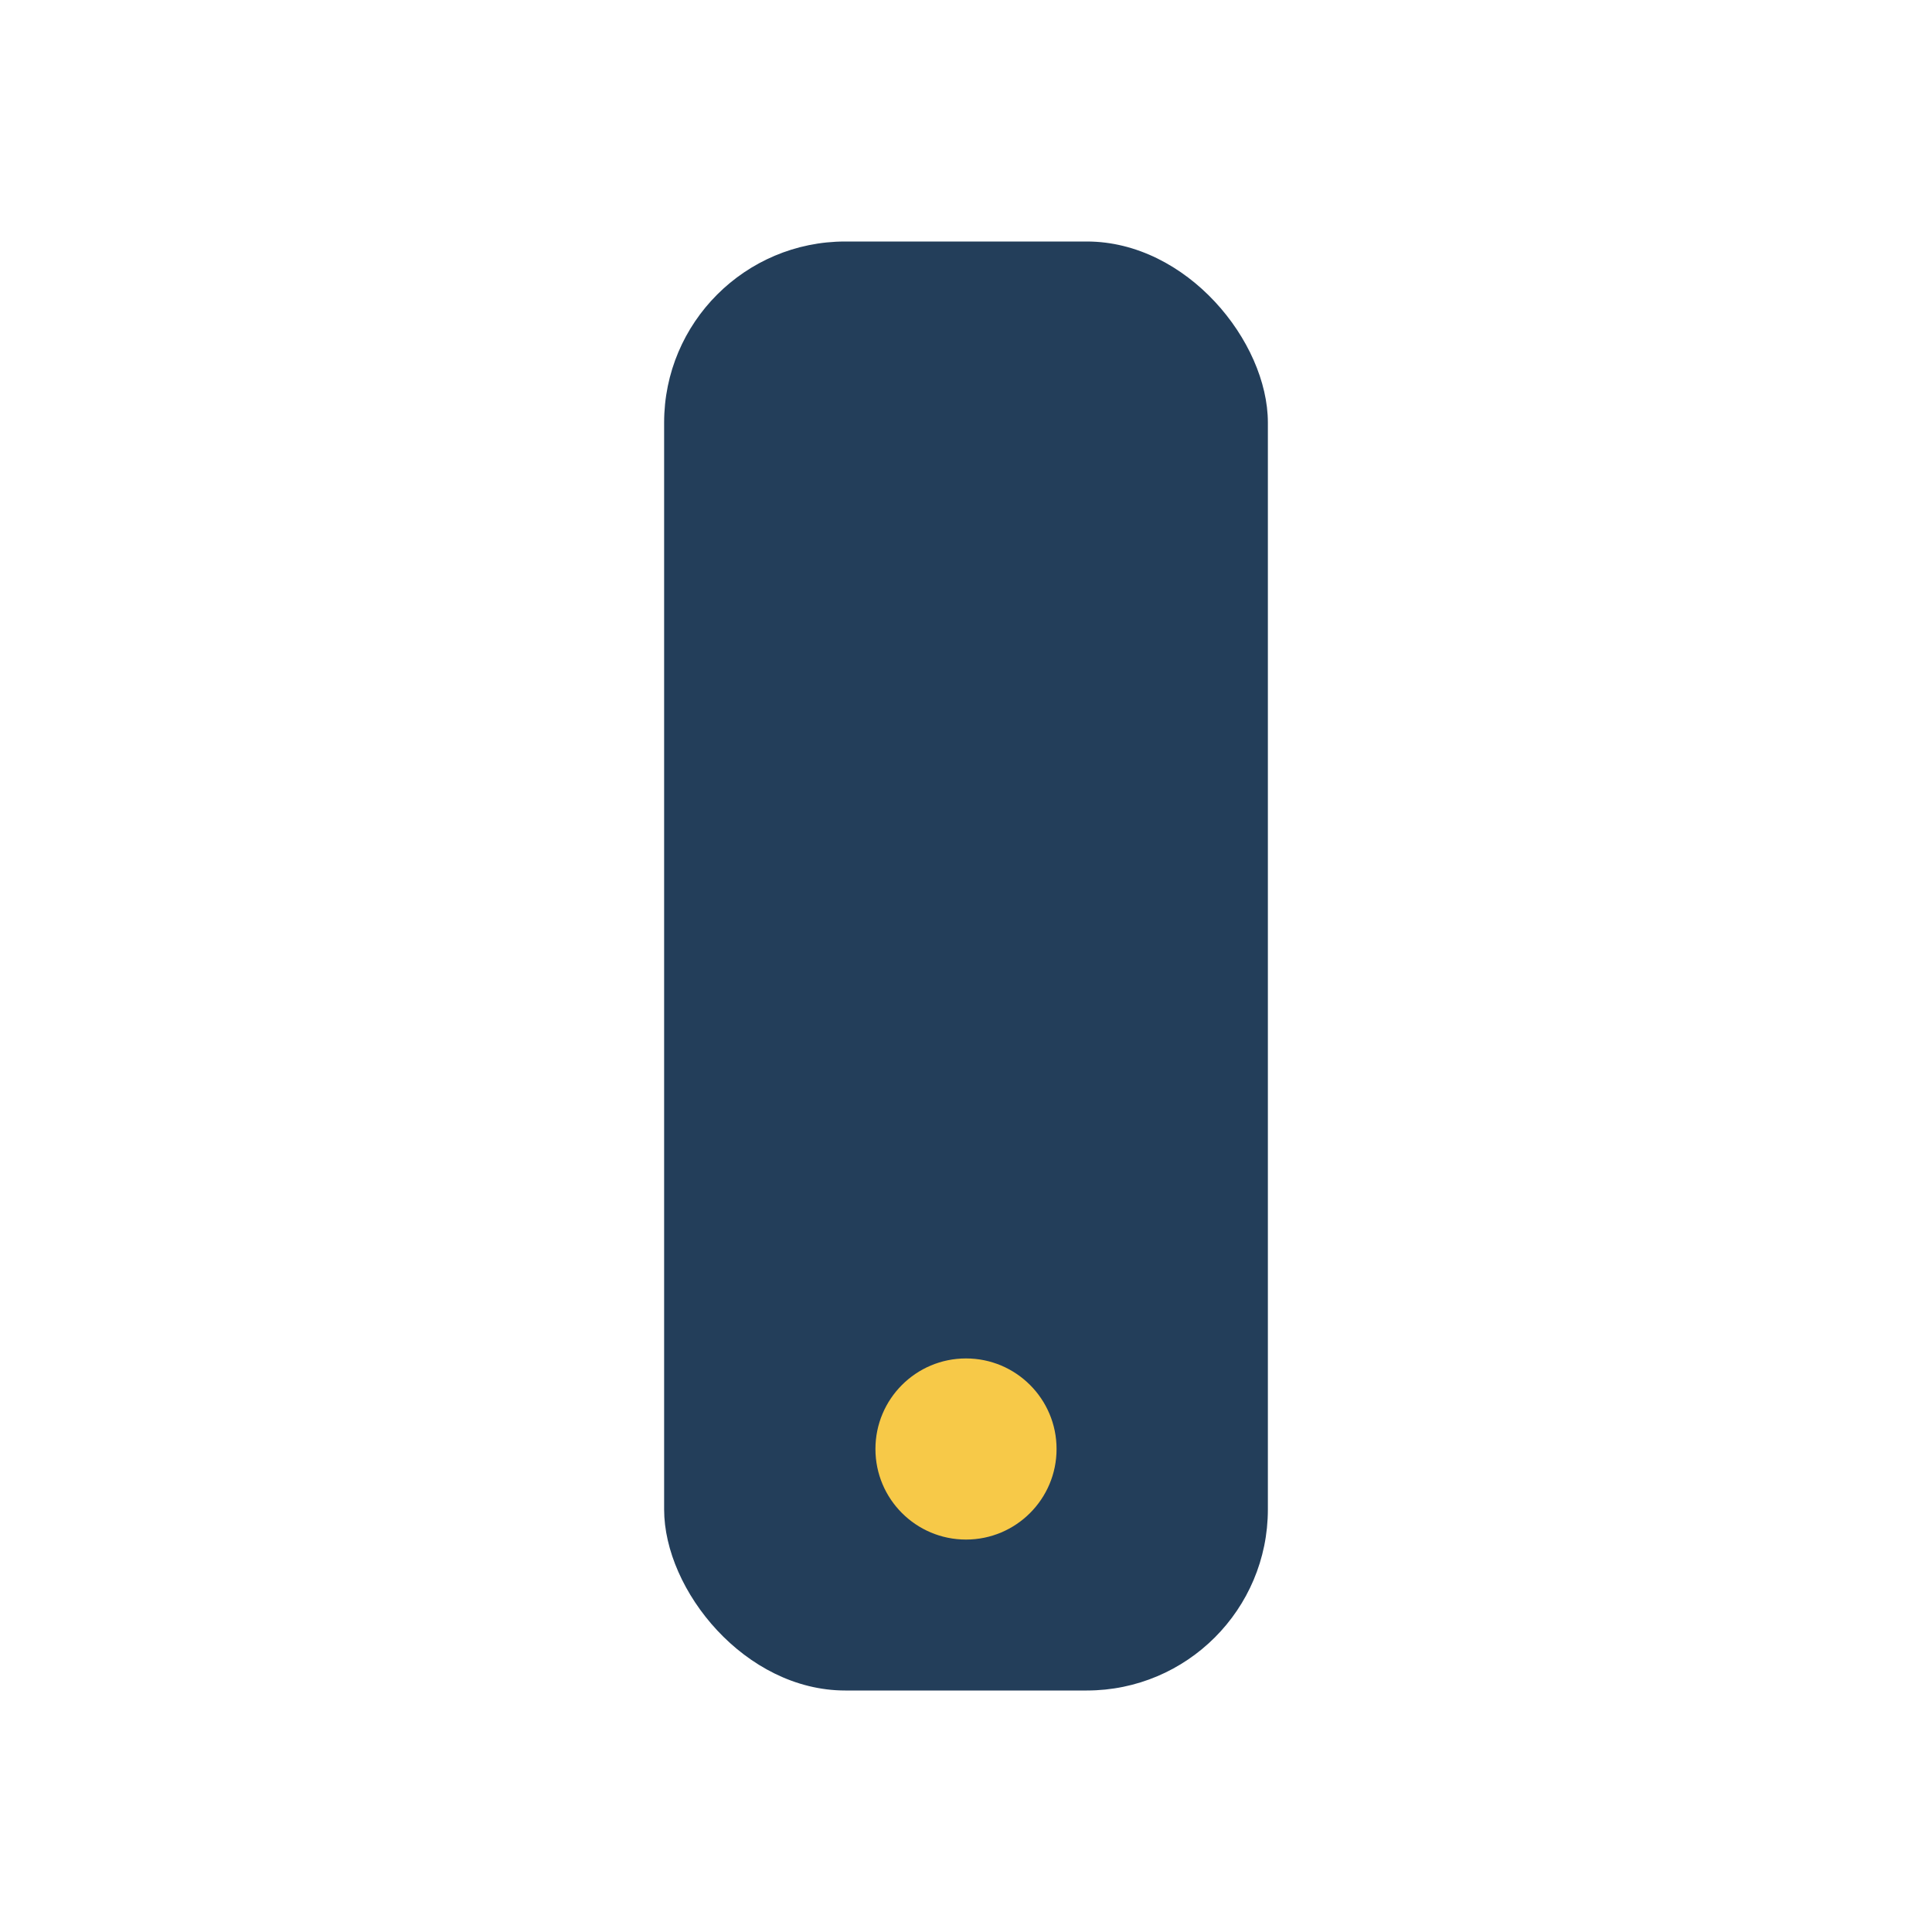 <?xml version="1.0" encoding="UTF-8"?>
<svg xmlns="http://www.w3.org/2000/svg" width="32" height="32" viewBox="0 0 32 32"><rect x="11" y="4" width="10" height="24" rx="3" fill="#233e5a"/><circle cx="16" cy="24" r="1.5" fill="#f7c948"/></svg>